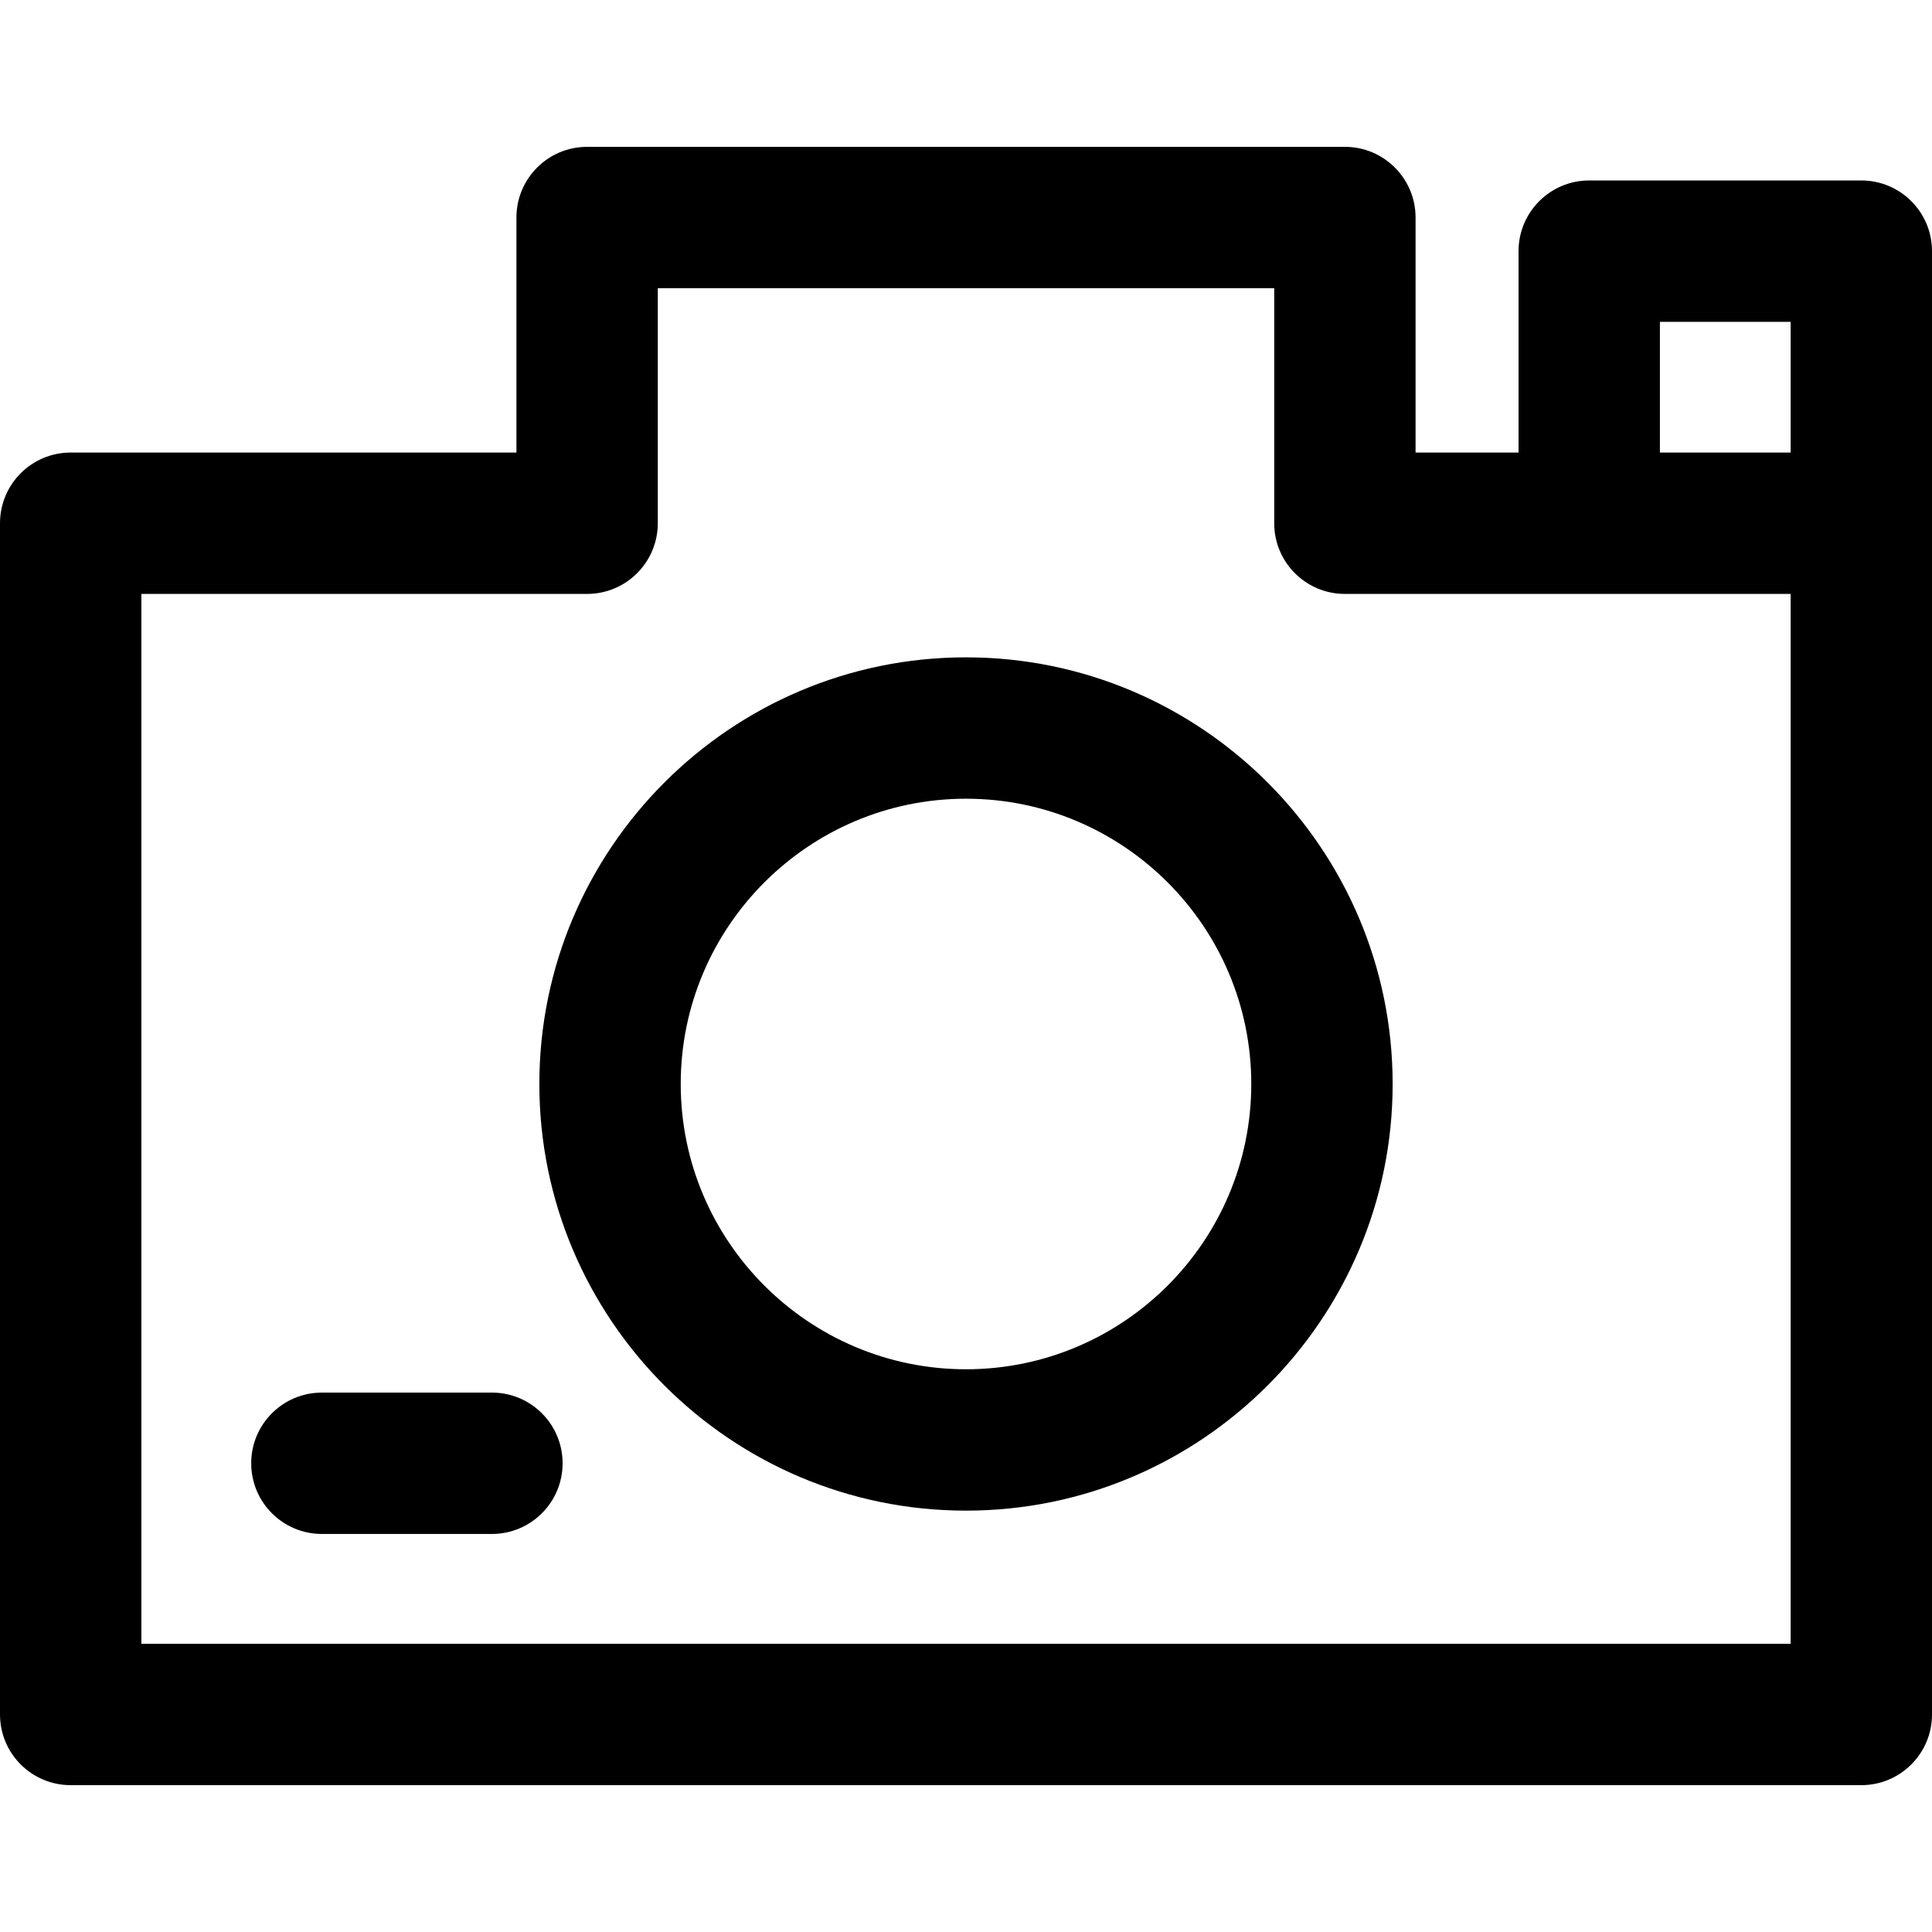 <?xml version="1.0" encoding="iso-8859-1"?>
<!-- Uploaded to: SVG Repo, www.svgrepo.com, Generator: SVG Repo Mixer Tools -->
<svg fill="#000000" height="800px" width="800px" version="1.1" id="Layer_1" xmlns="http://www.w3.org/2000/svg" xmlns:xlink="http://www.w3.org/1999/xlink" 
	 viewBox="0 0 512 512" xml:space="preserve">
<g>
	<g>
		<g>
			<path d="M256,174.203c-62.344,0-113.065,50.72-113.065,113.065c0,62.344,50.72,113.066,113.065,113.066
				s113.065-50.72,113.065-113.066C369.065,224.925,318.344,174.203,256,174.203z M256,362.87
				c-41.687,0-75.601-33.914-75.601-75.602c0-41.687,33.914-75.601,75.601-75.601s75.601,33.914,75.601,75.601
				C331.601,328.956,297.687,362.87,256,362.87z"/>
			<path d="M493.268,47.823h-72.107c-10.345,0-18.732,8.387-18.732,18.732v53.375h-27.288V57.647
				c0-10.345-8.387-18.732-18.732-18.732H155.591c-10.345,0-18.732,8.387-18.732,18.732v62.284H18.732
				C8.387,119.931,0,128.318,0,138.663v315.69c0,10.345,8.387,18.732,18.732,18.732h474.537c10.345,0,18.732-8.387,18.732-18.732
				c0-24.562,0-377.86,0-387.798C512,56.209,503.613,47.823,493.268,47.823z M439.893,85.286h34.644v34.644h-34.644V85.286z
				 M474.538,435.62h-0.001H37.463V157.394h118.127c10.345,0,18.732-8.387,18.732-18.732V76.379h163.357v62.284
				c0,10.345,8.387,18.732,18.732,18.732c12.268,0,104.935,0,118.127,0V435.62z"/>
			<path d="M130.363,369.051H85.302c-10.345,0-18.732,8.387-18.732,18.732s8.387,18.732,18.732,18.732h45.061
				c10.345,0,18.732-8.387,18.732-18.732S140.708,369.051,130.363,369.051z"/>
		</g>
	</g>
</g>
</svg>
